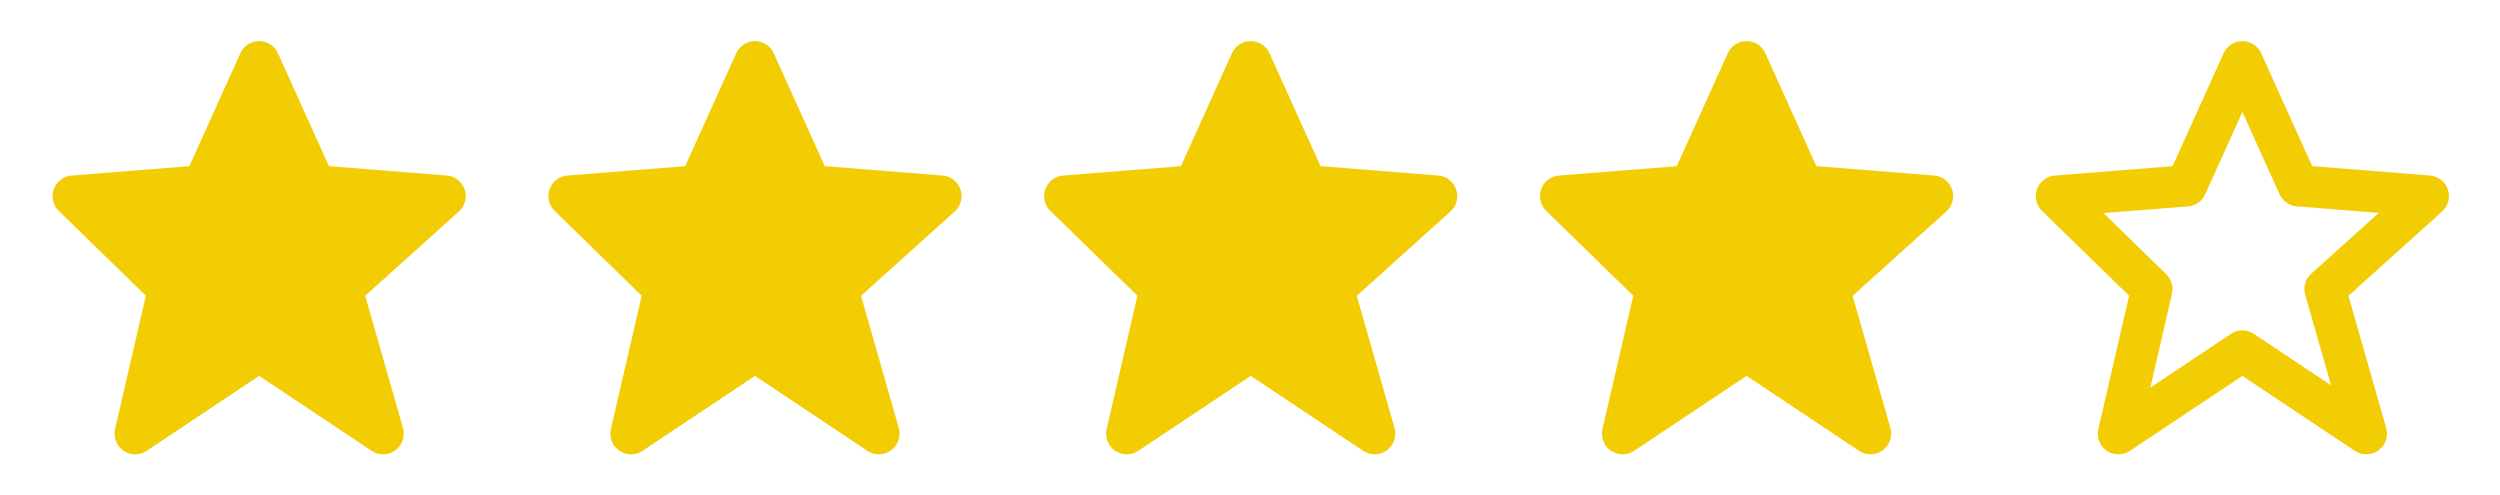 <svg xmlns="http://www.w3.org/2000/svg" width="111" height="22" viewBox="0 0 111 22" fill="none"><g clip-path="url(#clip0_964_14578)"><path d="M20.631 8.413C20.573 8.243 20.467 8.094 20.325 7.983C20.184 7.873 20.013 7.807 19.834 7.793L14.605 7.377L12.342 2.368C12.27 2.207 12.153 2.07 12.005 1.973C11.857 1.877 11.684 1.826 11.507 1.826C11.33 1.826 11.158 1.877 11.009 1.973C10.861 2.069 10.743 2.206 10.671 2.367L8.408 7.377L3.179 7.793C3.004 7.806 2.836 7.871 2.695 7.978C2.555 8.084 2.449 8.229 2.389 8.395C2.329 8.561 2.318 8.74 2.358 8.912C2.397 9.084 2.485 9.241 2.611 9.364L6.476 13.131L5.109 19.049C5.068 19.228 5.081 19.415 5.147 19.587C5.214 19.758 5.33 19.906 5.481 20.011C5.633 20.115 5.812 20.172 5.996 20.173C6.18 20.174 6.36 20.12 6.513 20.018L11.507 16.689L16.501 20.018C16.657 20.122 16.842 20.175 17.029 20.171C17.217 20.167 17.398 20.106 17.55 19.995C17.701 19.885 17.816 19.731 17.877 19.553C17.938 19.376 17.944 19.184 17.893 19.004L16.215 13.134L20.376 9.389C20.648 9.144 20.748 8.76 20.631 8.413Z" fill="#F3CD03"></path><path d="M42.645 8.413C42.588 8.243 42.481 8.094 42.34 7.983C42.199 7.873 42.028 7.807 41.849 7.793L36.62 7.377L34.357 2.368C34.285 2.207 34.168 2.07 34.02 1.973C33.871 1.877 33.699 1.826 33.522 1.826C33.345 1.826 33.172 1.877 33.024 1.973C32.876 2.069 32.758 2.206 32.686 2.367L30.423 7.377L25.194 7.793C25.018 7.806 24.85 7.871 24.71 7.978C24.57 8.084 24.464 8.229 24.404 8.395C24.344 8.561 24.333 8.74 24.372 8.912C24.412 9.084 24.5 9.241 24.626 9.364L28.491 13.131L27.124 19.049C27.082 19.228 27.096 19.415 27.162 19.587C27.228 19.758 27.345 19.906 27.496 20.011C27.647 20.115 27.826 20.172 28.01 20.173C28.194 20.174 28.374 20.12 28.527 20.018L33.522 16.689L38.516 20.018C38.672 20.122 38.856 20.175 39.044 20.171C39.231 20.167 39.413 20.106 39.565 19.995C39.716 19.885 39.83 19.731 39.892 19.553C39.953 19.376 39.958 19.184 39.907 19.004L38.23 13.134L42.39 9.389C42.663 9.144 42.763 8.76 42.645 8.413Z" fill="#F3CD03"></path><path d="M64.656 8.413C64.598 8.243 64.492 8.094 64.35 7.983C64.209 7.873 64.038 7.807 63.859 7.793L58.63 7.377L56.367 2.368C56.295 2.207 56.178 2.07 56.03 1.973C55.882 1.877 55.709 1.826 55.532 1.826C55.355 1.826 55.182 1.877 55.034 1.973C54.886 2.069 54.768 2.206 54.696 2.367L52.433 7.377L47.204 7.793C47.029 7.806 46.861 7.871 46.72 7.978C46.58 8.084 46.474 8.229 46.414 8.395C46.354 8.561 46.343 8.74 46.383 8.912C46.422 9.084 46.51 9.241 46.636 9.364L50.501 13.131L49.134 19.049C49.093 19.228 49.106 19.415 49.172 19.587C49.239 19.758 49.355 19.906 49.506 20.011C49.657 20.115 49.837 20.172 50.021 20.173C50.205 20.174 50.385 20.12 50.537 20.018L55.532 16.689L60.526 20.018C60.682 20.122 60.867 20.175 61.054 20.171C61.242 20.167 61.423 20.106 61.575 19.995C61.726 19.885 61.84 19.731 61.902 19.553C61.963 19.376 61.968 19.184 61.917 19.004L60.24 13.134L64.4 9.389C64.673 9.144 64.773 8.76 64.656 8.413Z" fill="#F3CD03"></path><path d="M86.672 8.413C86.614 8.243 86.508 8.094 86.366 7.983C86.225 7.873 86.054 7.807 85.875 7.793L80.646 7.377L78.383 2.368C78.311 2.207 78.194 2.07 78.046 1.973C77.898 1.877 77.725 1.826 77.548 1.826C77.371 1.826 77.198 1.877 77.05 1.973C76.902 2.069 76.784 2.206 76.712 2.367L74.449 7.377L69.22 7.793C69.045 7.806 68.877 7.871 68.737 7.978C68.596 8.084 68.49 8.229 68.43 8.395C68.37 8.561 68.359 8.74 68.399 8.912C68.438 9.084 68.526 9.241 68.653 9.364L72.517 13.131L71.15 19.049C71.109 19.228 71.122 19.415 71.188 19.587C71.255 19.758 71.371 19.906 71.522 20.011C71.674 20.115 71.853 20.172 72.037 20.173C72.221 20.174 72.401 20.12 72.553 20.018L77.548 16.689L82.542 20.018C82.698 20.122 82.883 20.175 83.07 20.171C83.258 20.167 83.439 20.106 83.591 19.995C83.743 19.885 83.857 19.731 83.918 19.553C83.979 19.376 83.985 19.184 83.934 19.004L82.256 13.134L86.417 9.389C86.689 9.144 86.789 8.76 86.672 8.413Z" fill="#F3CD03"></path><path d="M94.532 13.131L93.166 19.049C93.123 19.228 93.136 19.416 93.202 19.588C93.268 19.76 93.385 19.907 93.536 20.012C93.688 20.117 93.867 20.174 94.051 20.175C94.235 20.176 94.415 20.121 94.568 20.018L99.562 16.689L104.557 20.018C104.713 20.122 104.897 20.175 105.085 20.171C105.272 20.167 105.454 20.106 105.606 19.995C105.757 19.885 105.871 19.731 105.932 19.553C105.994 19.376 105.999 19.184 105.948 19.004L104.271 13.134L108.431 9.389C108.564 9.269 108.66 9.113 108.705 8.94C108.75 8.766 108.744 8.583 108.686 8.413C108.629 8.243 108.522 8.094 108.381 7.984C108.239 7.874 108.069 7.808 107.89 7.793L102.661 7.377L100.398 2.368C100.326 2.207 100.209 2.07 100.06 1.974C99.912 1.878 99.739 1.826 99.562 1.826C99.386 1.826 99.213 1.878 99.065 1.974C98.916 2.07 98.799 2.207 98.727 2.368L96.464 7.377L91.235 7.793C91.059 7.806 90.891 7.871 90.751 7.978C90.611 8.084 90.505 8.229 90.445 8.395C90.385 8.561 90.374 8.74 90.413 8.912C90.453 9.084 90.541 9.241 90.667 9.364L94.532 13.131ZM97.149 9.163C97.313 9.15 97.47 9.093 97.605 8.999C97.739 8.904 97.845 8.775 97.912 8.625L99.562 4.974L101.213 8.625C101.28 8.775 101.386 8.904 101.521 8.999C101.655 9.093 101.812 9.15 101.976 9.163L105.619 9.452L102.619 12.152C102.358 12.387 102.255 12.748 102.35 13.086L103.499 17.108L100.072 14.823C99.922 14.722 99.745 14.668 99.564 14.668C99.383 14.668 99.206 14.722 99.055 14.823L95.474 17.211L96.438 13.041C96.473 12.888 96.468 12.728 96.424 12.577C96.379 12.426 96.297 12.289 96.184 12.179L93.398 9.462L97.149 9.163Z" fill="#F3CD03"></path></g><defs><clipPath id="clip0_964_14578"><rect width="110.068" height="22" fill="white" transform="translate(0.5)"></rect></clipPath></defs></svg>